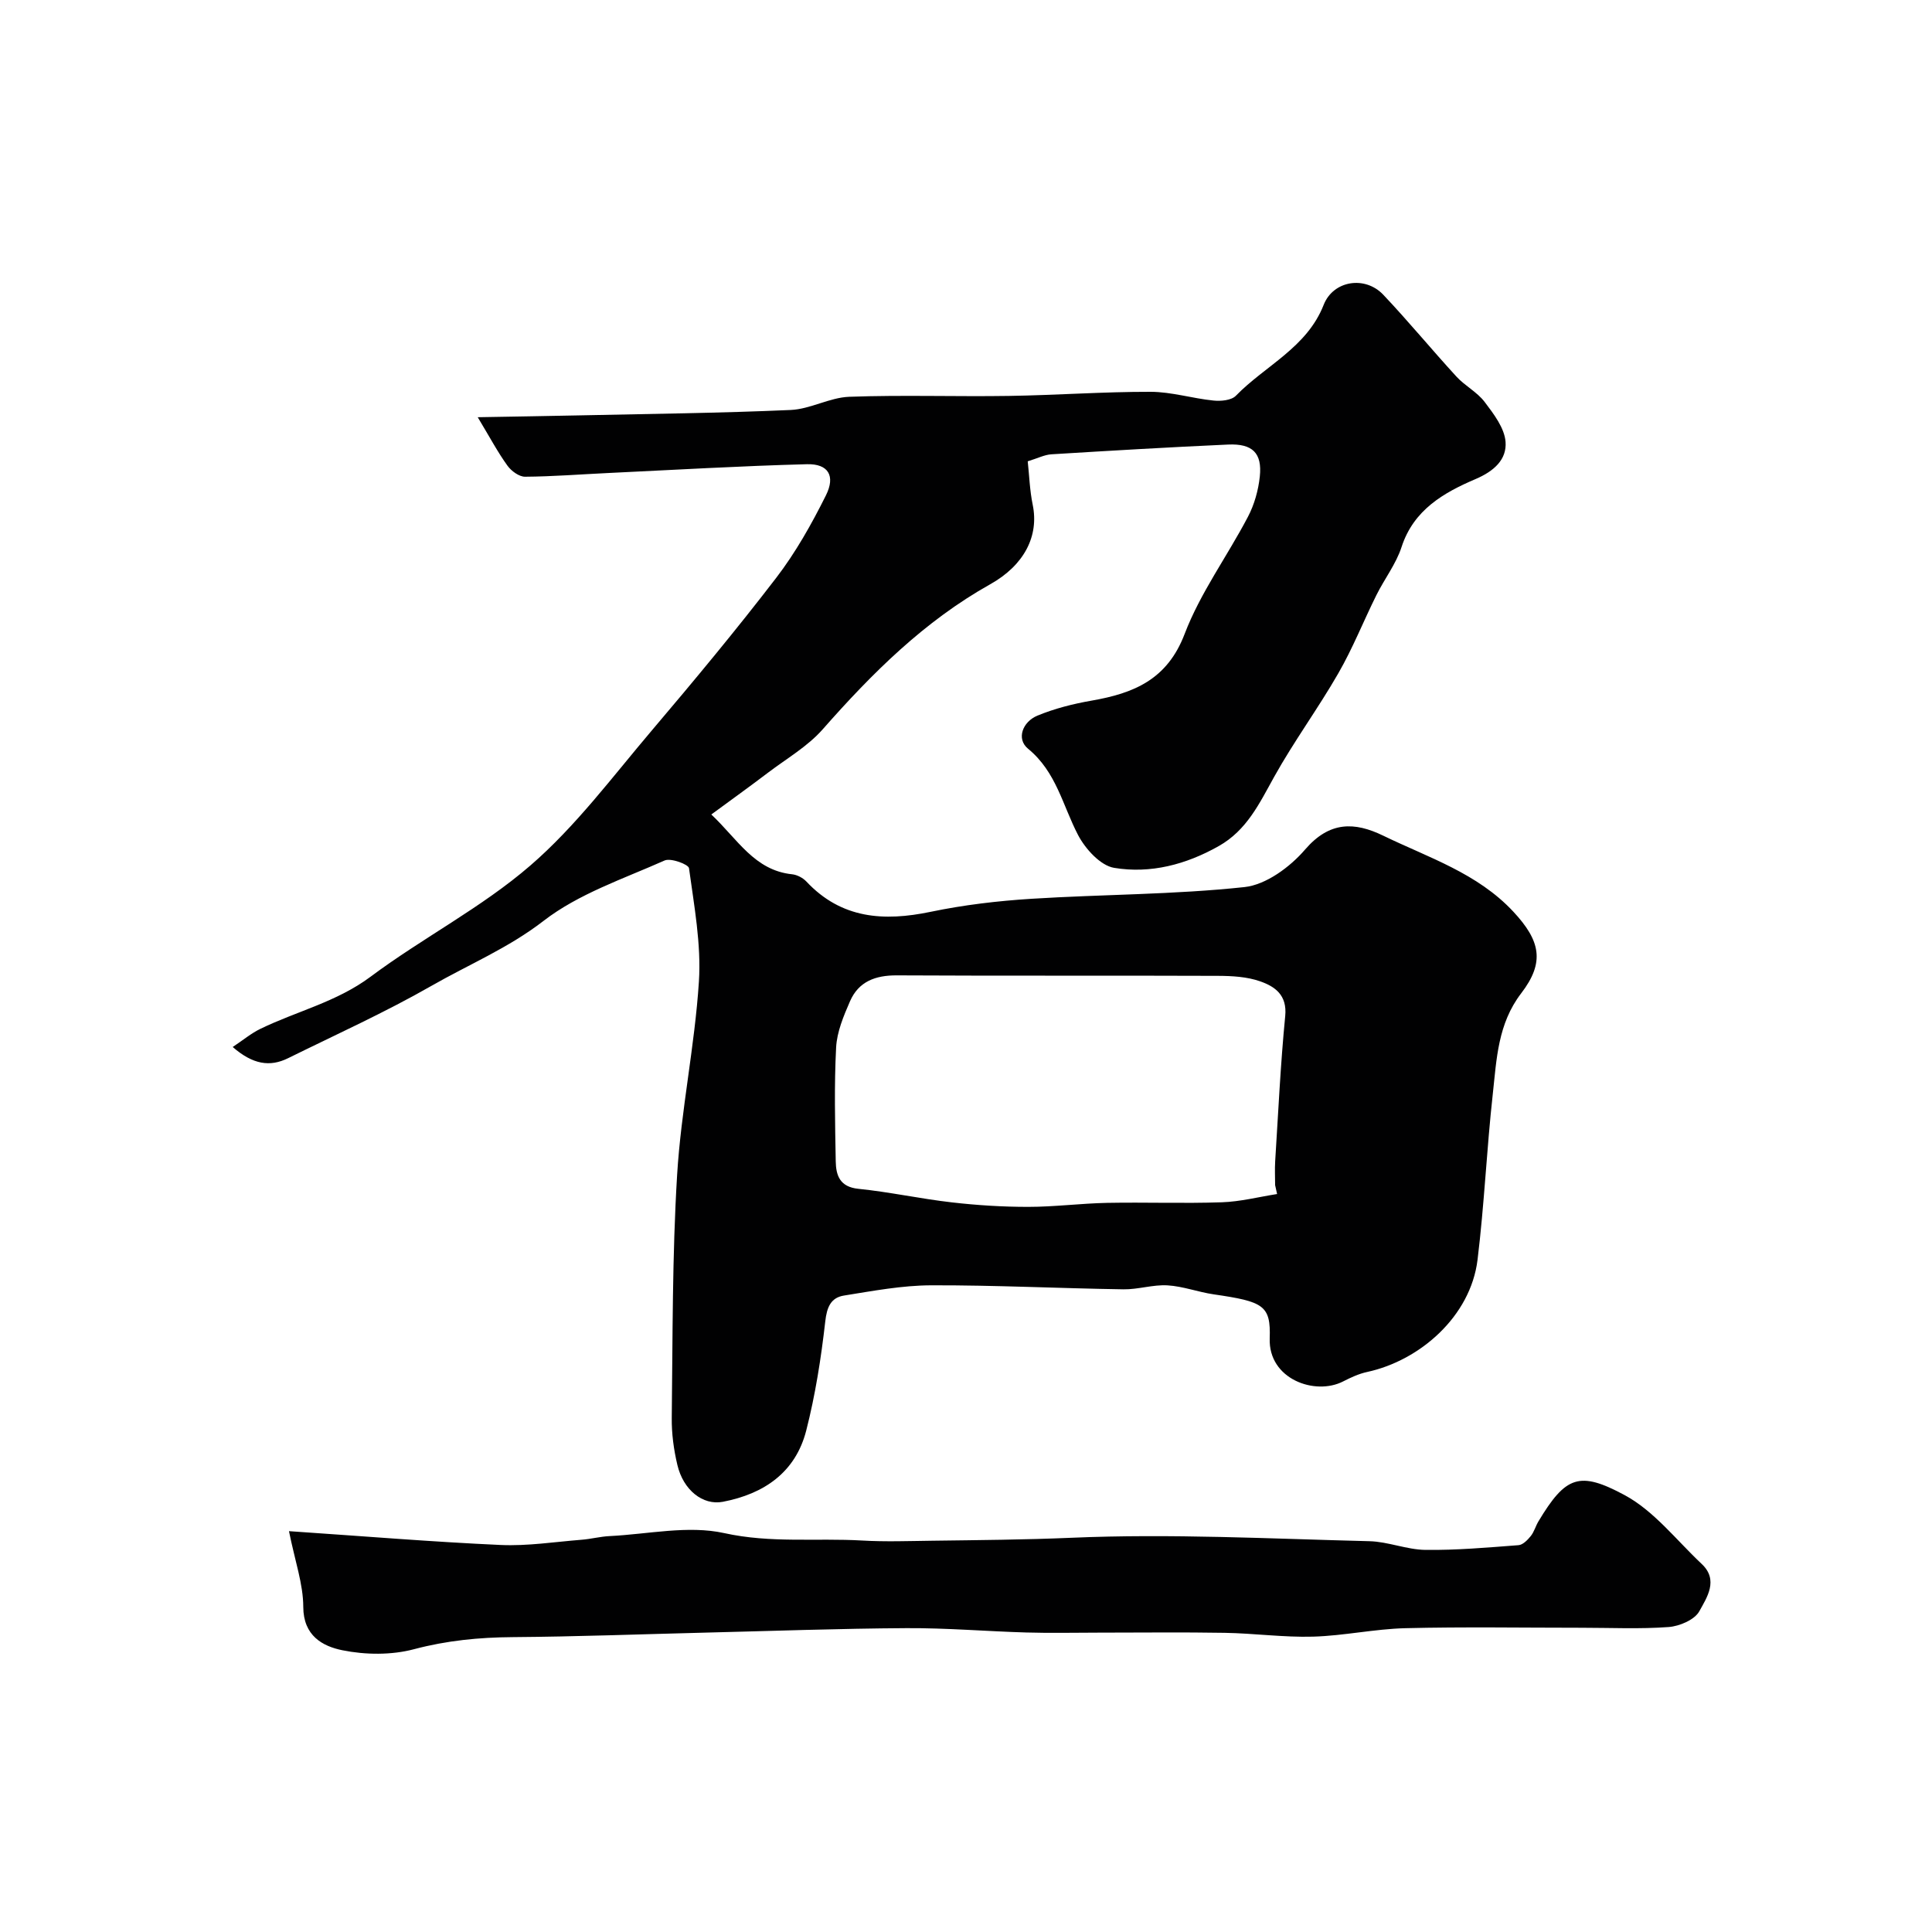 <svg enable-background="new 0 0 400 400" viewBox="0 0 400 400" xmlns="http://www.w3.org/2000/svg"><g fill="#010102"><path d="m98.91 86.38c7.88-.14 14.44-.24 21.01-.38 14.6-.32 29.21-.47 43.79-1.12 4.07-.18 8.05-2.58 12.11-2.73 11.02-.4 22.07-.01 33.1-.18 9.77-.15 19.54-.87 29.3-.85 4.34.01 8.66 1.37 13.02 1.81 1.53.16 3.71-.04 4.64-1 6.07-6.24 14.69-9.94 18.17-18.81 1.98-5.05 8.55-6.1 12.34-2.1 5.21 5.5 10.03 11.37 15.15 16.95 1.76 1.92 4.29 3.2 5.84 5.25 1.88 2.48 4.11 5.39 4.33 8.26.27 3.65-2.36 6.06-6.22 7.71-6.56 2.8-12.81 6.35-15.31 14.06-1.14 3.51-3.54 6.6-5.21 9.96-2.67 5.37-4.89 10.99-7.88 16.18-4.2 7.31-9.23 14.14-13.32 21.5-3.04 5.48-5.64 11-11.42 14.27-6.79 3.84-14.15 5.77-21.68 4.52-2.84-.47-5.97-3.93-7.47-6.8-3.19-6.1-4.49-13.06-10.35-17.86-2.5-2.05-1.11-5.59 1.92-6.85 3.56-1.47 7.41-2.45 11.22-3.11 8.71-1.52 15.67-4.33 19.28-13.82 3.24-8.5 8.83-16.09 13.1-24.24 1.33-2.53 2.16-5.5 2.46-8.35.51-4.85-1.51-6.84-6.57-6.61-12.2.55-24.4 1.27-36.59 2.02-1.42.09-2.8.81-4.89 1.45.32 2.9.41 6 1.03 8.99 1.33 6.46-1.73 12.51-8.82 16.48-13.62 7.63-24.44 18.41-34.66 30.02-3.14 3.56-7.49 6.07-11.34 8.99-3.74 2.84-7.55 5.58-11.72 8.64 5.48 5.16 8.94 11.57 16.73 12.38 1.04.11 2.23.74 2.95 1.5 7.24 7.72 16.01 8.3 25.74 6.27 6.86-1.43 13.9-2.26 20.91-2.7 14.69-.92 29.46-.85 44.06-2.42 4.47-.48 9.44-4.16 12.55-7.78 5.05-5.86 10.22-5.76 16.2-2.85 9.36 4.54 19.47 7.74 26.9 15.71 5.61 6.02 6.59 10.46 1.63 16.92-4.84 6.32-5.08 13.61-5.87 20.8-1.27 11.43-1.76 22.95-3.16 34.36-1.44 11.73-11.94 20.87-22.85 23.23-1.72.37-3.4 1.15-4.98 1.96-5.81 2.98-15.49-.46-15.2-8.91.24-6.85-1.29-7.62-11.61-9.12-3.21-.47-6.34-1.67-9.54-1.86-3.02-.18-6.1.87-9.14.82-13.27-.2-26.54-.87-39.8-.83-6.02.02-12.07 1.16-18.05 2.12-2.72.43-3.55 2.4-3.88 5.37-.86 7.58-2.05 15.19-3.94 22.58-2.22 8.67-8.75 13.12-17.26 14.75-4.14.79-8.19-2.41-9.42-7.64-.75-3.17-1.2-6.49-1.16-9.74.2-16.77.09-33.57 1.11-50.29.81-13.38 3.65-26.64 4.51-40.02.5-7.77-.99-15.7-2.05-23.49-.11-.8-3.77-2.16-5.04-1.6-8.56 3.81-17.83 6.9-25.09 12.52-7.27 5.62-15.48 9.02-23.21 13.45-9.6 5.49-19.72 10.06-29.65 14.96-3.76 1.86-7.29 1.34-11.48-2.31 2.15-1.43 3.83-2.84 5.75-3.77 7.55-3.66 15.79-5.56 22.79-10.78 10.77-8.04 22.98-14.29 33.09-23.03 9.4-8.12 17-18.37 25.11-27.92 8.8-10.37 17.51-20.85 25.79-31.64 4.02-5.24 7.32-11.12 10.28-17.05 2.04-4.08.48-6.58-3.91-6.47-13.71.36-27.41 1.17-41.11 1.82-5.75.27-11.5.73-17.26.77-1.23.01-2.85-1.18-3.64-2.28-1.98-2.73-3.57-5.73-6.16-10.04zm165.5 160.83c-.14-.61-.27-1.23-.41-1.84 0-1.64-.09-3.28.01-4.91.64-10.04 1.1-20.09 2.08-30.1.43-4.36-2.14-6.12-5.2-7.19-2.71-.95-5.8-1.12-8.73-1.13-22.17-.09-44.33.02-66.5-.1-4.42-.02-7.89 1.27-9.67 5.35-1.33 3.05-2.71 6.33-2.88 9.57-.41 7.84-.22 15.71-.08 23.57.05 2.91.83 5.31 4.68 5.7 6.49.66 12.89 2.07 19.37 2.81 5.23.6 10.51.93 15.77.93 5.46 0 10.91-.72 16.37-.83 7.91-.15 15.83.15 23.74-.12 3.85-.13 7.64-1.11 11.45-1.71z"/><path d="m59.83 317.01c15.83 1.07 29.81 2.23 43.82 2.86 5.56.25 11.17-.64 16.75-1.08 1.95-.15 3.88-.67 5.83-.76 7.93-.39 16.21-2.27 23.7-.62 9.64 2.13 19.08.99 28.58 1.54 4.81.28 9.66.1 14.49.04 9.6-.13 19.19-.2 28.8-.61 20.53-.89 41.16.2 61.74.71 3.87.1 7.72 1.75 11.58 1.8 6.42.08 12.86-.49 19.28-.98.9-.07 1.88-1.08 2.53-1.89.7-.87 1-2.06 1.59-3.04 5.65-9.41 8.5-10.45 17.81-5.45 6.13 3.29 10.77 9.37 16 14.28 3.54 3.33 1.05 6.96-.51 9.79-.97 1.76-4.09 3.09-6.34 3.26-5.99.44-12.04.15-18.06.15-12.16 0-24.32-.21-36.47.09-6.38.16-12.72 1.57-19.1 1.75-6.08.17-12.19-.69-18.29-.79-8.69-.15-17.39-.04-26.09-.04-5 0-10 .12-14.99-.03-8.27-.24-16.53-.95-24.79-.9-13.93.08-27.85.59-41.78.93-13.26.33-26.52.83-39.78.93-6.94.05-13.63.7-20.41 2.5-4.67 1.24-10.06 1.18-14.82.22-4.12-.83-8.09-3.01-8.11-8.97-.01-4.74-1.71-9.46-2.96-15.69z"/></g></svg>
